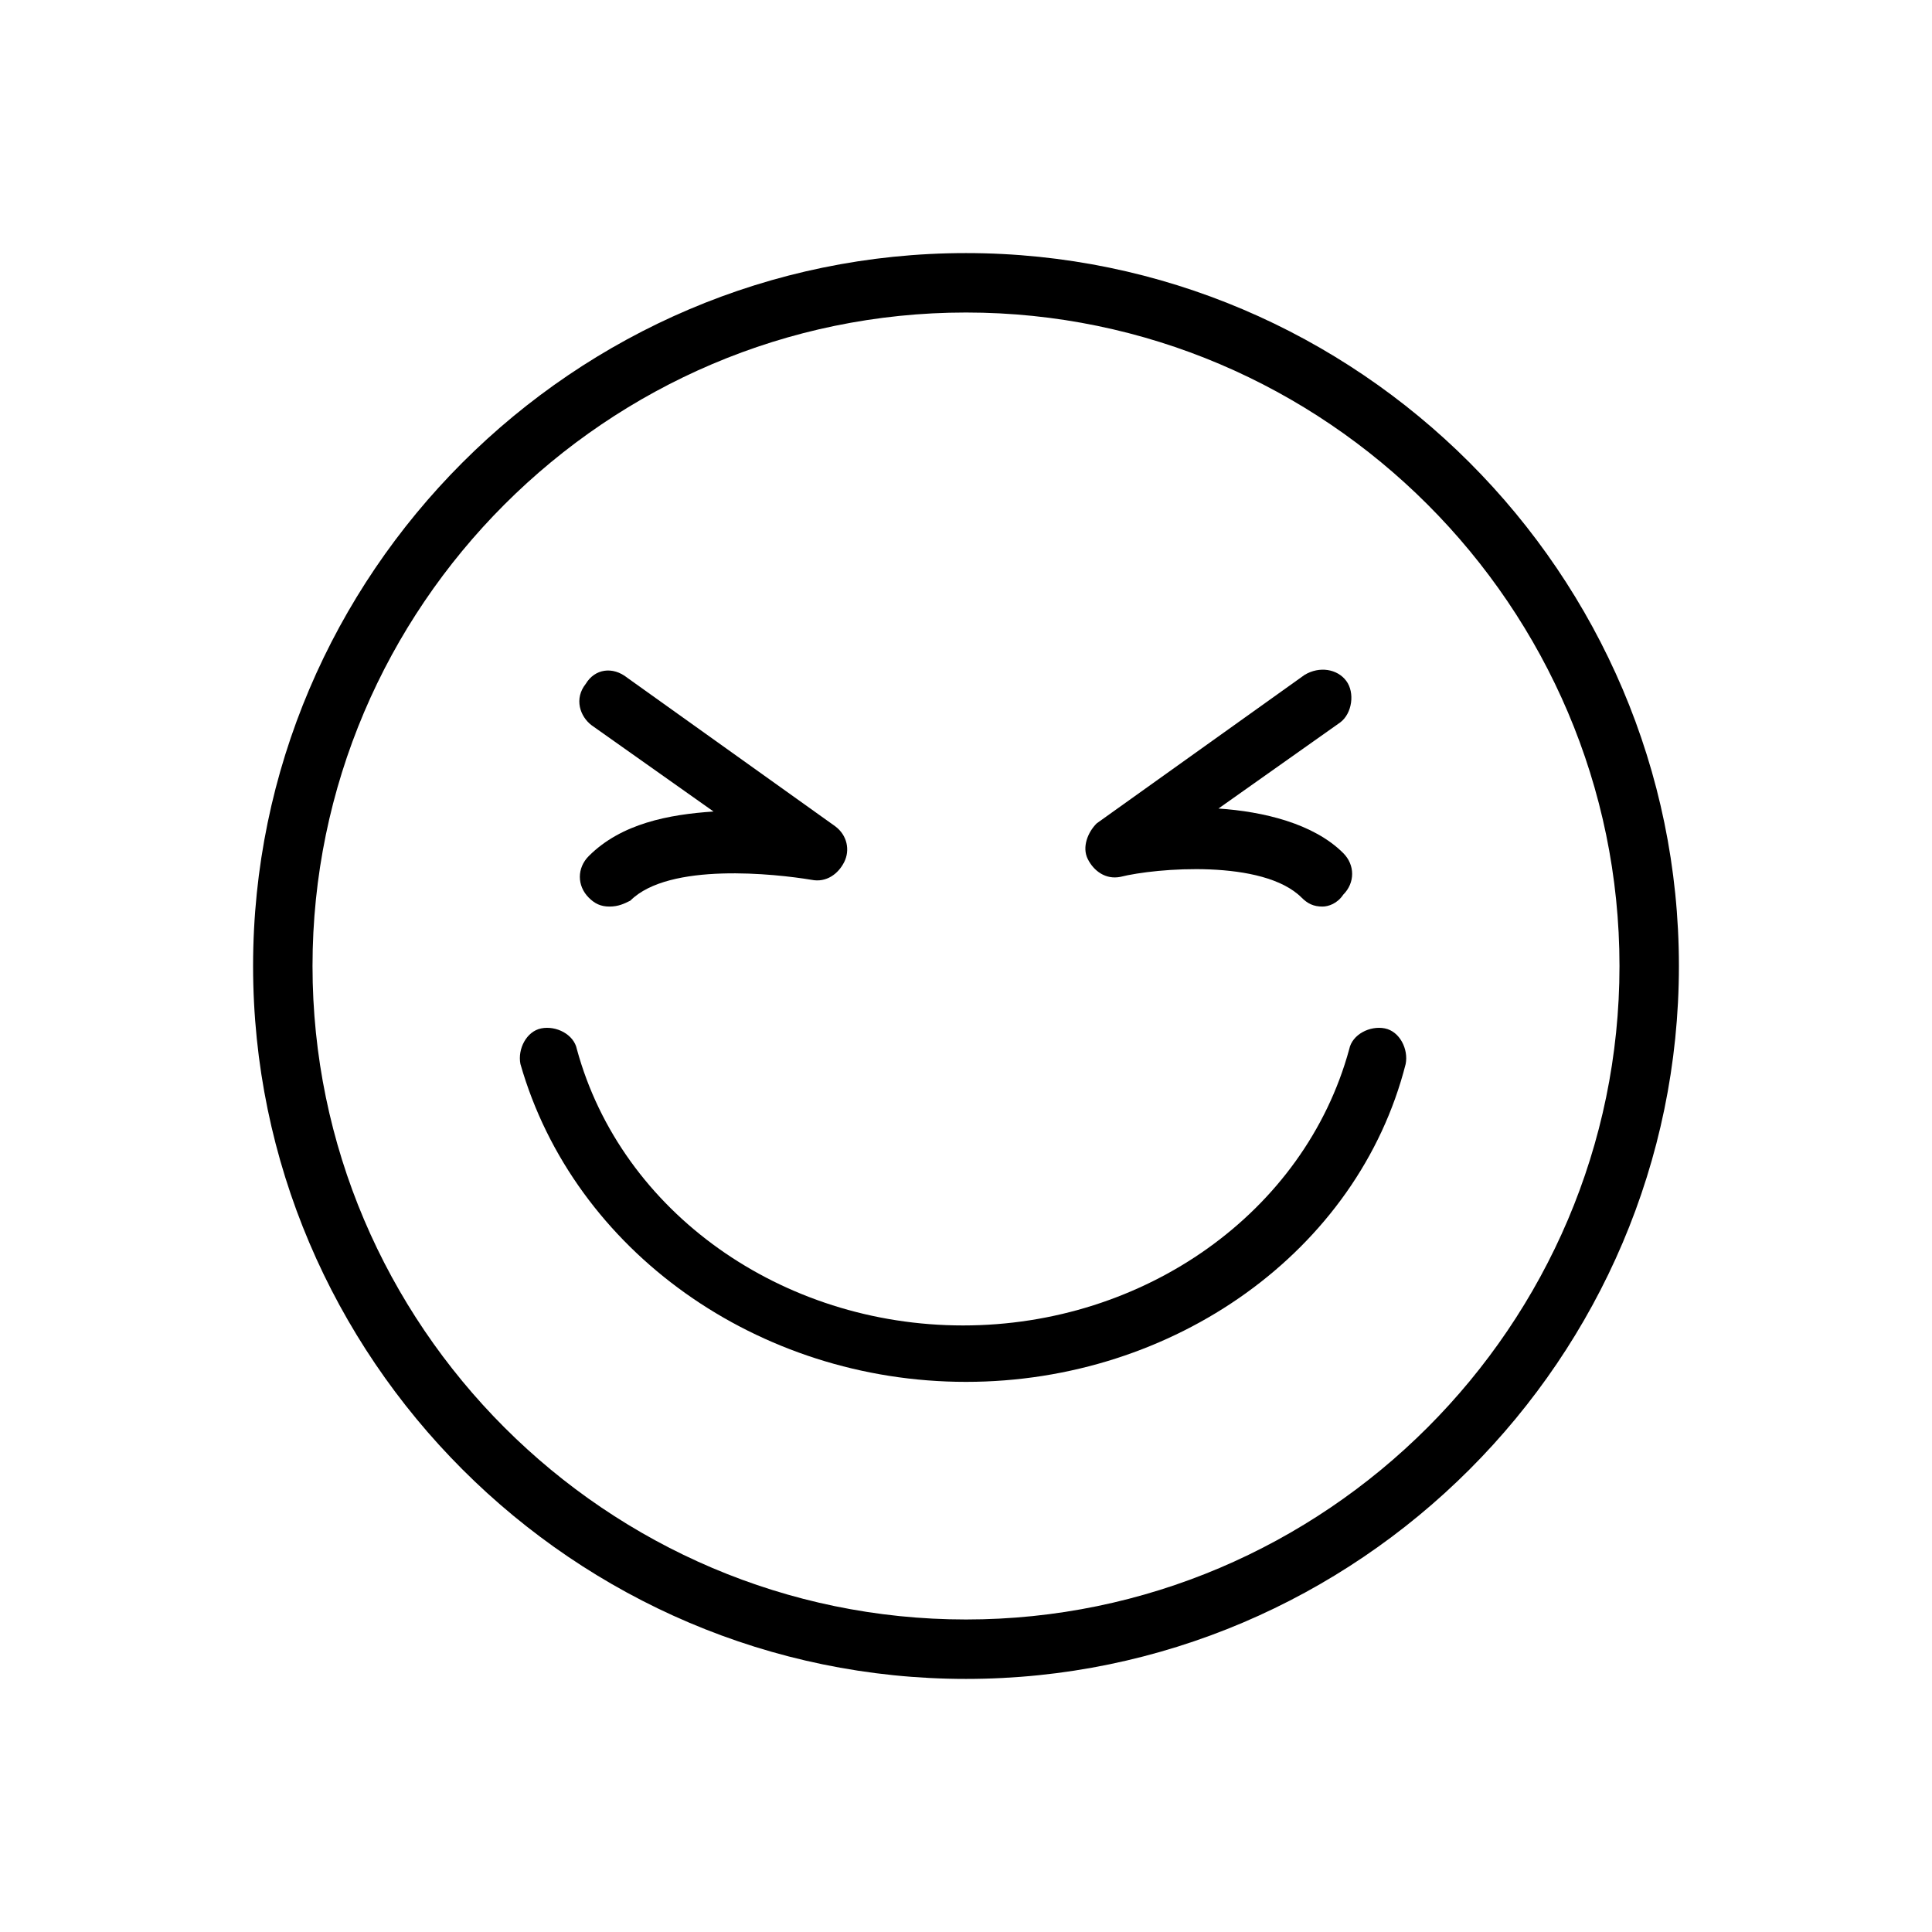 <?xml version="1.0" encoding="UTF-8"?>
<!-- Uploaded to: ICON Repo, www.iconrepo.com, Generator: ICON Repo Mixer Tools -->
<svg fill="#000000" width="800px" height="800px" version="1.1" viewBox="144 144 512 512" xmlns="http://www.w3.org/2000/svg">
 <g>
  <path d="m400 588.93c-103.91 0-188.93-85.016-188.93-188.93 0-103.91 85.016-188.93 188.93-188.93 103.91 0 188.93 85.02 188.93 188.93-0.004 103.91-85.02 188.93-188.93 188.93zm0-362.11c-95.25 0-173.18 77.934-173.18 173.18s77.934 173.18 173.18 173.18 173.18-77.934 173.18-173.18-77.934-173.18-173.18-173.18z"/>
  <path d="m400 510.21c-55.105 0-103.91-34.637-118.08-84.23-0.789-3.938 1.574-8.66 5.512-9.445 3.938-0.789 8.66 1.574 9.445 5.512 11.809 43.297 54.316 73.211 102.34 73.211 48.02 0 90.527-29.914 102.34-73.211 0.789-3.938 5.512-6.297 9.445-5.512 3.938 0.789 6.297 5.512 5.512 9.445-12.594 49.594-61.402 84.23-116.5 84.23z"/>
  <path d="m494.46 384.25c-2.363 0-3.938-0.789-5.512-2.363-10.234-10.234-38.574-7.871-48.02-5.512-3.938 0.789-7.086-1.574-8.66-4.723s0-7.086 2.363-9.445l55.105-39.359c3.938-2.363 8.66-1.574 11.02 1.574 2.363 3.148 1.574 8.66-1.574 11.02l-32.273 22.828c11.809 0.789 25.191 3.938 33.062 11.809 3.148 3.148 3.148 7.871 0 11.02-1.574 2.367-3.934 3.152-5.512 3.152z"/>
  <path d="m305.54 384.25c-2.363 0-3.938-0.789-5.512-2.363-3.148-3.148-3.148-7.871 0-11.02 8.66-8.66 21.254-11.02 33.062-11.809l-32.273-22.828c-3.148-2.363-4.723-7.086-1.574-11.02 2.363-3.938 7.086-4.723 11.02-1.574l55.105 39.359c3.148 2.363 3.938 6.297 2.363 9.445-1.574 3.148-4.723 5.512-8.66 4.723-9.445-1.574-37.785-4.723-48.02 5.512-1.578 0.789-3.152 1.574-5.512 1.574z"/>
 </g>
</svg>